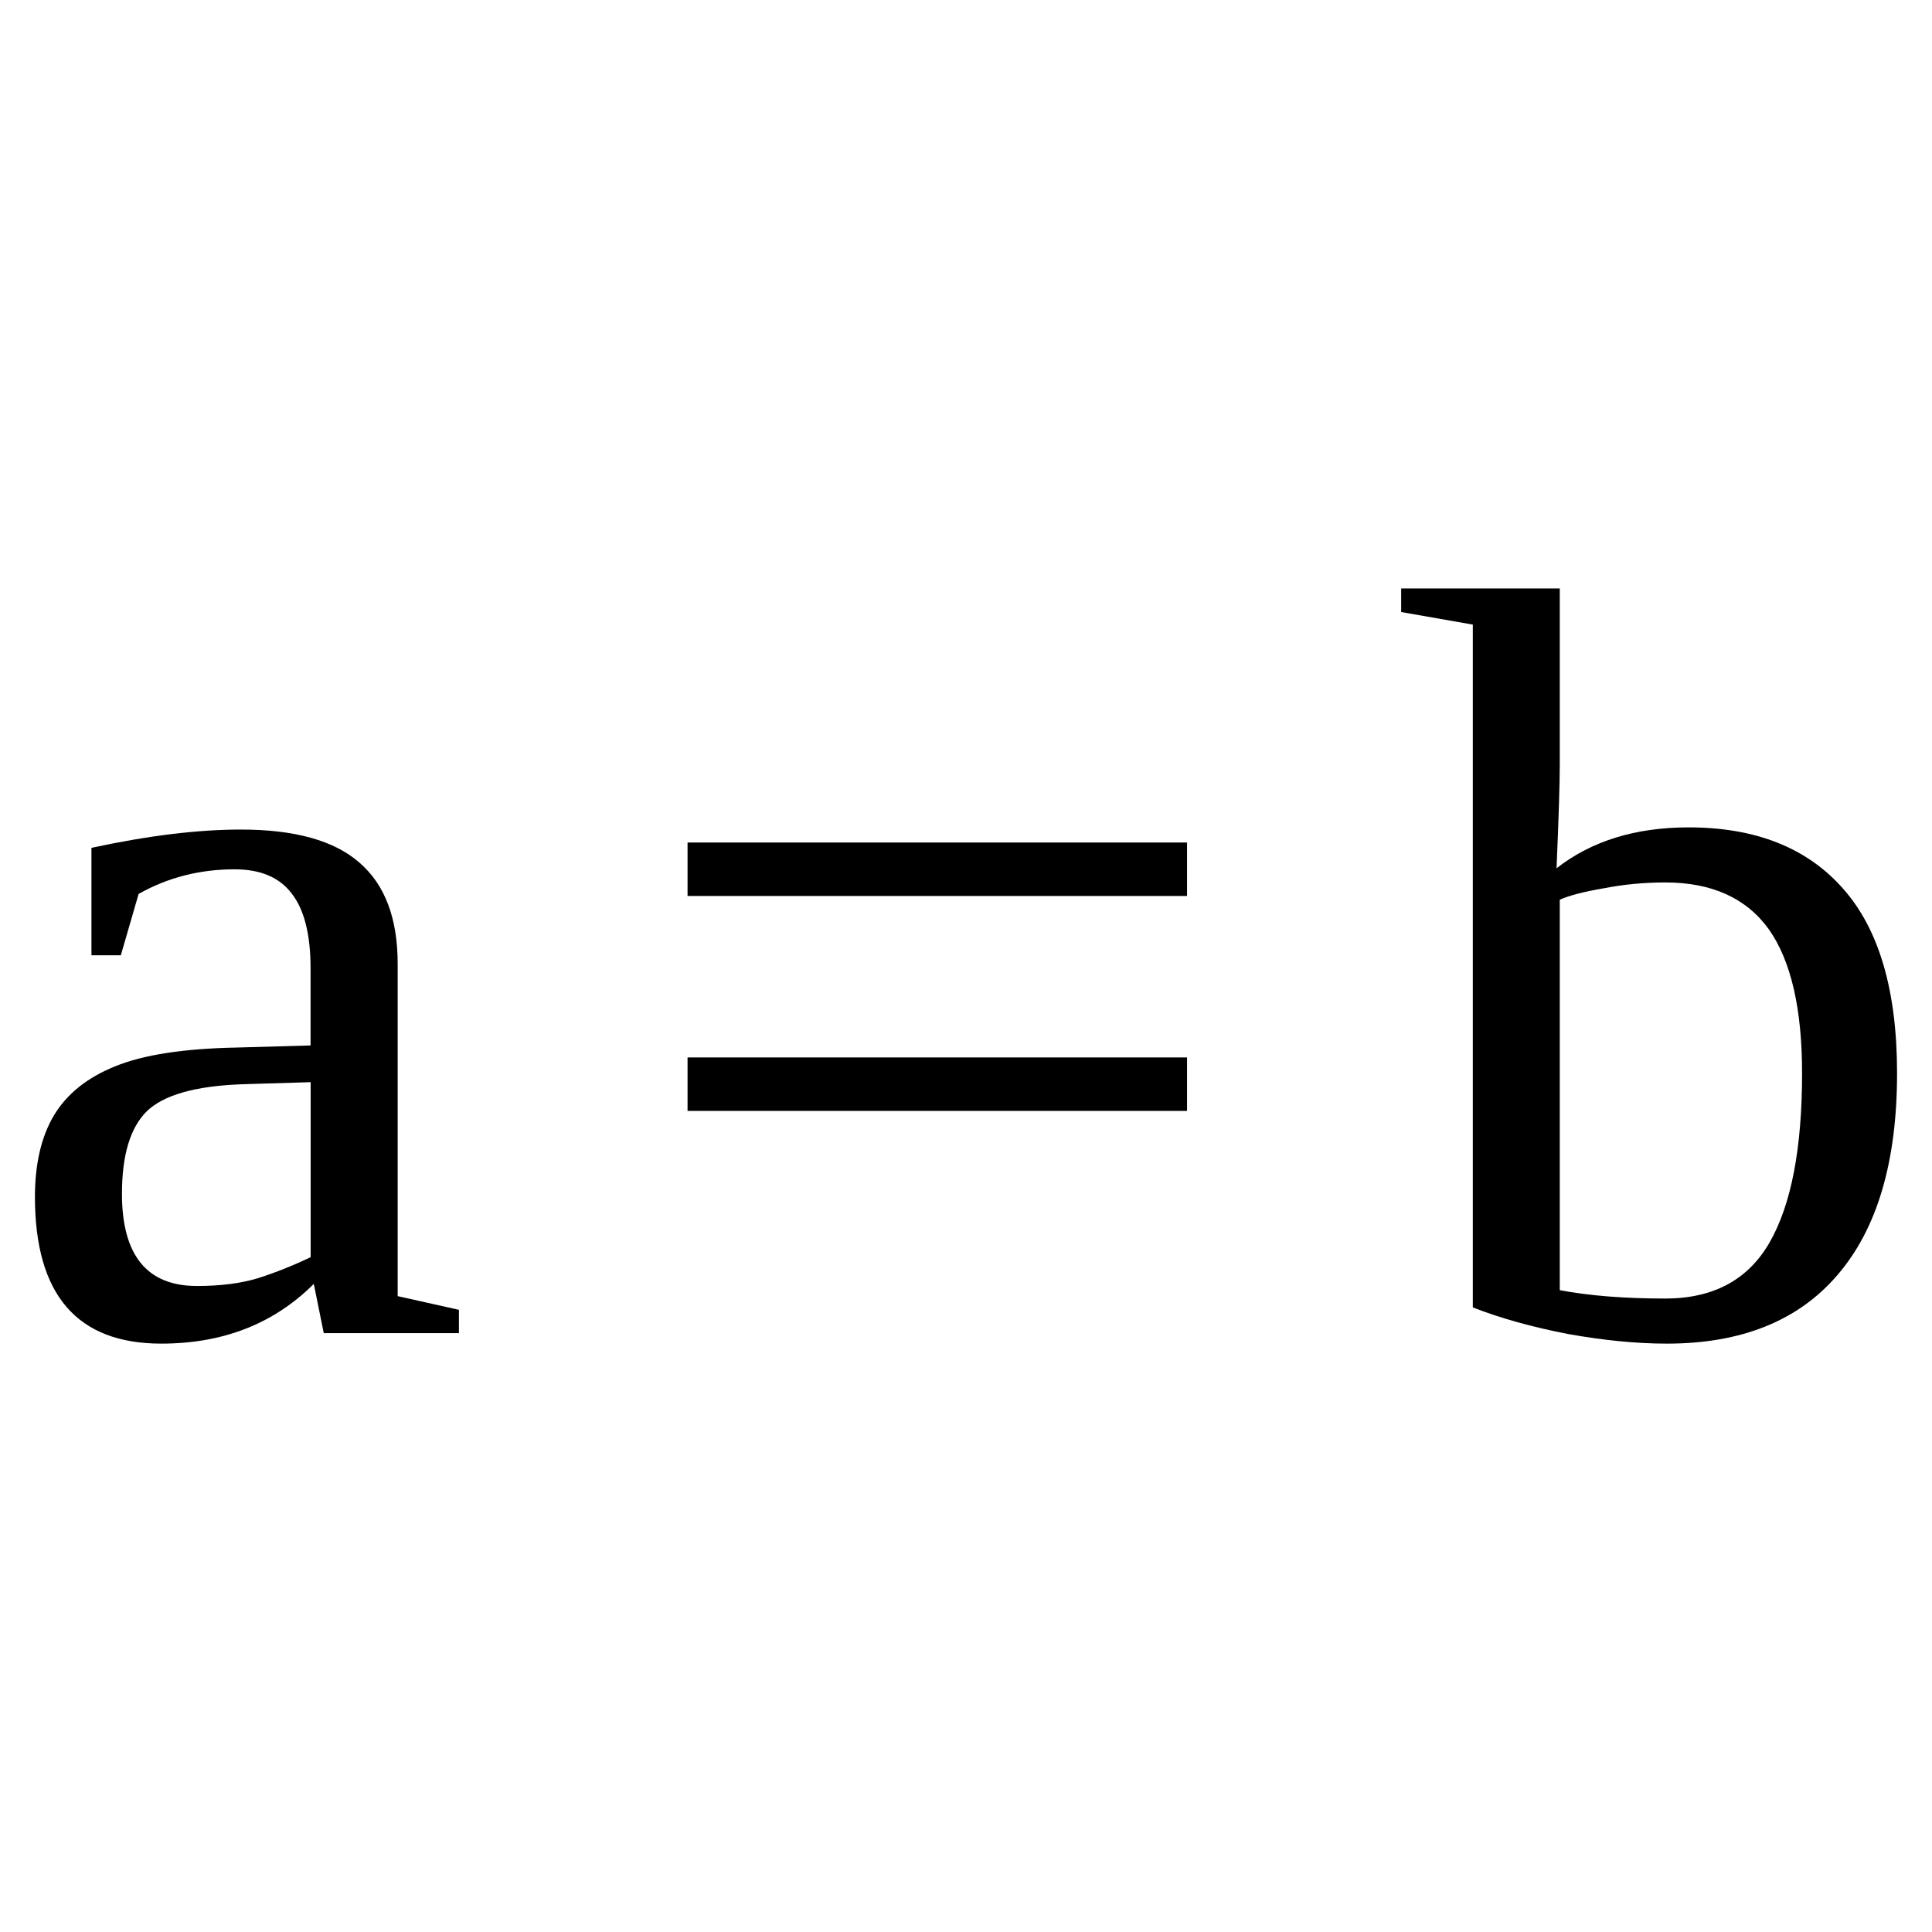 <?xml version="1.0" encoding="UTF-8" standalone="no"?>
<svg
   xmlns:dc="http://purl.org/dc/elements/1.1/"
   xmlns:cc="http://creativecommons.org/ns#"
   xmlns:rdf="http://www.w3.org/1999/02/22-rdf-syntax-ns#"
   xmlns:svg="http://www.w3.org/2000/svg"
   xmlns="http://www.w3.org/2000/svg"
   xmlns:sodipodi="http://sodipodi.sourceforge.net/DTD/sodipodi-0.dtd"
   xmlns:inkscape="http://www.inkscape.org/namespaces/inkscape"
   version="1.1"
   id="svg8"
   sodipodi:docname="bi21301.svg"
   width="24"
   height="24"
   inkscape:version="0.92.4 (5da689c313, 2019-01-14)">
  <defs
     id="defs12" />
  <sodipodi:namedview
     pagecolor="#ffffff"
     bordercolor="#666666"
     borderopacity="1"
     objecttolerance="10"
     gridtolerance="10"
     guidetolerance="10"
     inkscape:pageopacity="0"
     inkscape:pageshadow="2"
     inkscape:window-width="1920"
     inkscape:window-height="995"
     id="namedview10"
     showgrid="false"
     fit-margin-top="0"
     fit-margin-left="0"
     fit-margin-right="0"
     fit-margin-bottom="0"
     inkscape:zoom="2.36"
     inkscape:cx="-30.76501"
     inkscape:cy="-39.4"
     inkscape:window-x="0"
     inkscape:window-y="0"
     inkscape:window-maximized="1"
     inkscape:current-layer="svg8" />
  <path
     d="m 2.993,10.305 q 1.003,0 1.471,0.41 0.476,0.41 0.476,1.256 v 4.13 l 0.761,0.17 v 0.29 h -1.679 l -0.124,-0.612 q -0.742,0.742 -1.895,0.742 -1.569,0 -1.569,-1.823 0,-0.612 0.234,-1.009 0.241,-0.403 0.761,-0.612 0.521,-0.215 1.511,-0.234 l 0.918,-0.026 v -0.957 q 0,-0.632 -0.235,-0.931 -0.227,-0.3 -0.709,-0.3 -0.651,0 -1.192,0.306 l -0.221,0.762 h -0.365 v -1.335 q 1.055,-0.227 1.856,-0.227 z m 0.866,3.138 -0.853,0.026 q -0.872,0.032 -1.185,0.338 -0.306,0.306 -0.306,1.022 0,1.146 0.931,1.146 0.443,0 0.762,-0.098 0.325,-0.104 0.651,-0.26 z"
     id="path2"
     inkscape:connector-curvature="0" />
  <path
     d="m 14.746,13.136 v 0.664 h -6.205 v -0.664 z m 0,-2.67 v 0.664 h -6.205 v -0.664 z"
     id="path4"
     inkscape:connector-curvature="0" />
  <path
     d="m 22.386,13.332 q 0,-1.198 -0.41,-1.784 -0.42,-0.586 -1.29,-0.586 -0.39,0 -0.76,0.072 -0.38,0.065 -0.55,0.143 v 4.85 q 0.55,0.104 1.31,0.104 0.9,0 1.3,-0.703 0.4,-0.703 0.4,-2.096 z m -4.09,-5.573 -0.89,-0.156 v -0.293 h 1.97 v 2.187 q 0,0.352 -0.04,1.289 0.65,-0.508 1.64,-0.508 1.25,0 1.92,0.762 0.67,0.755 0.67,2.292 0,1.647 -0.74,2.506 -0.73,0.853 -2.12,0.853 -0.56,0 -1.23,-0.12 -0.67,-0.13 -1.18,-0.33 z"
     id="path6"
     inkscape:connector-curvature="0" />
</svg>
